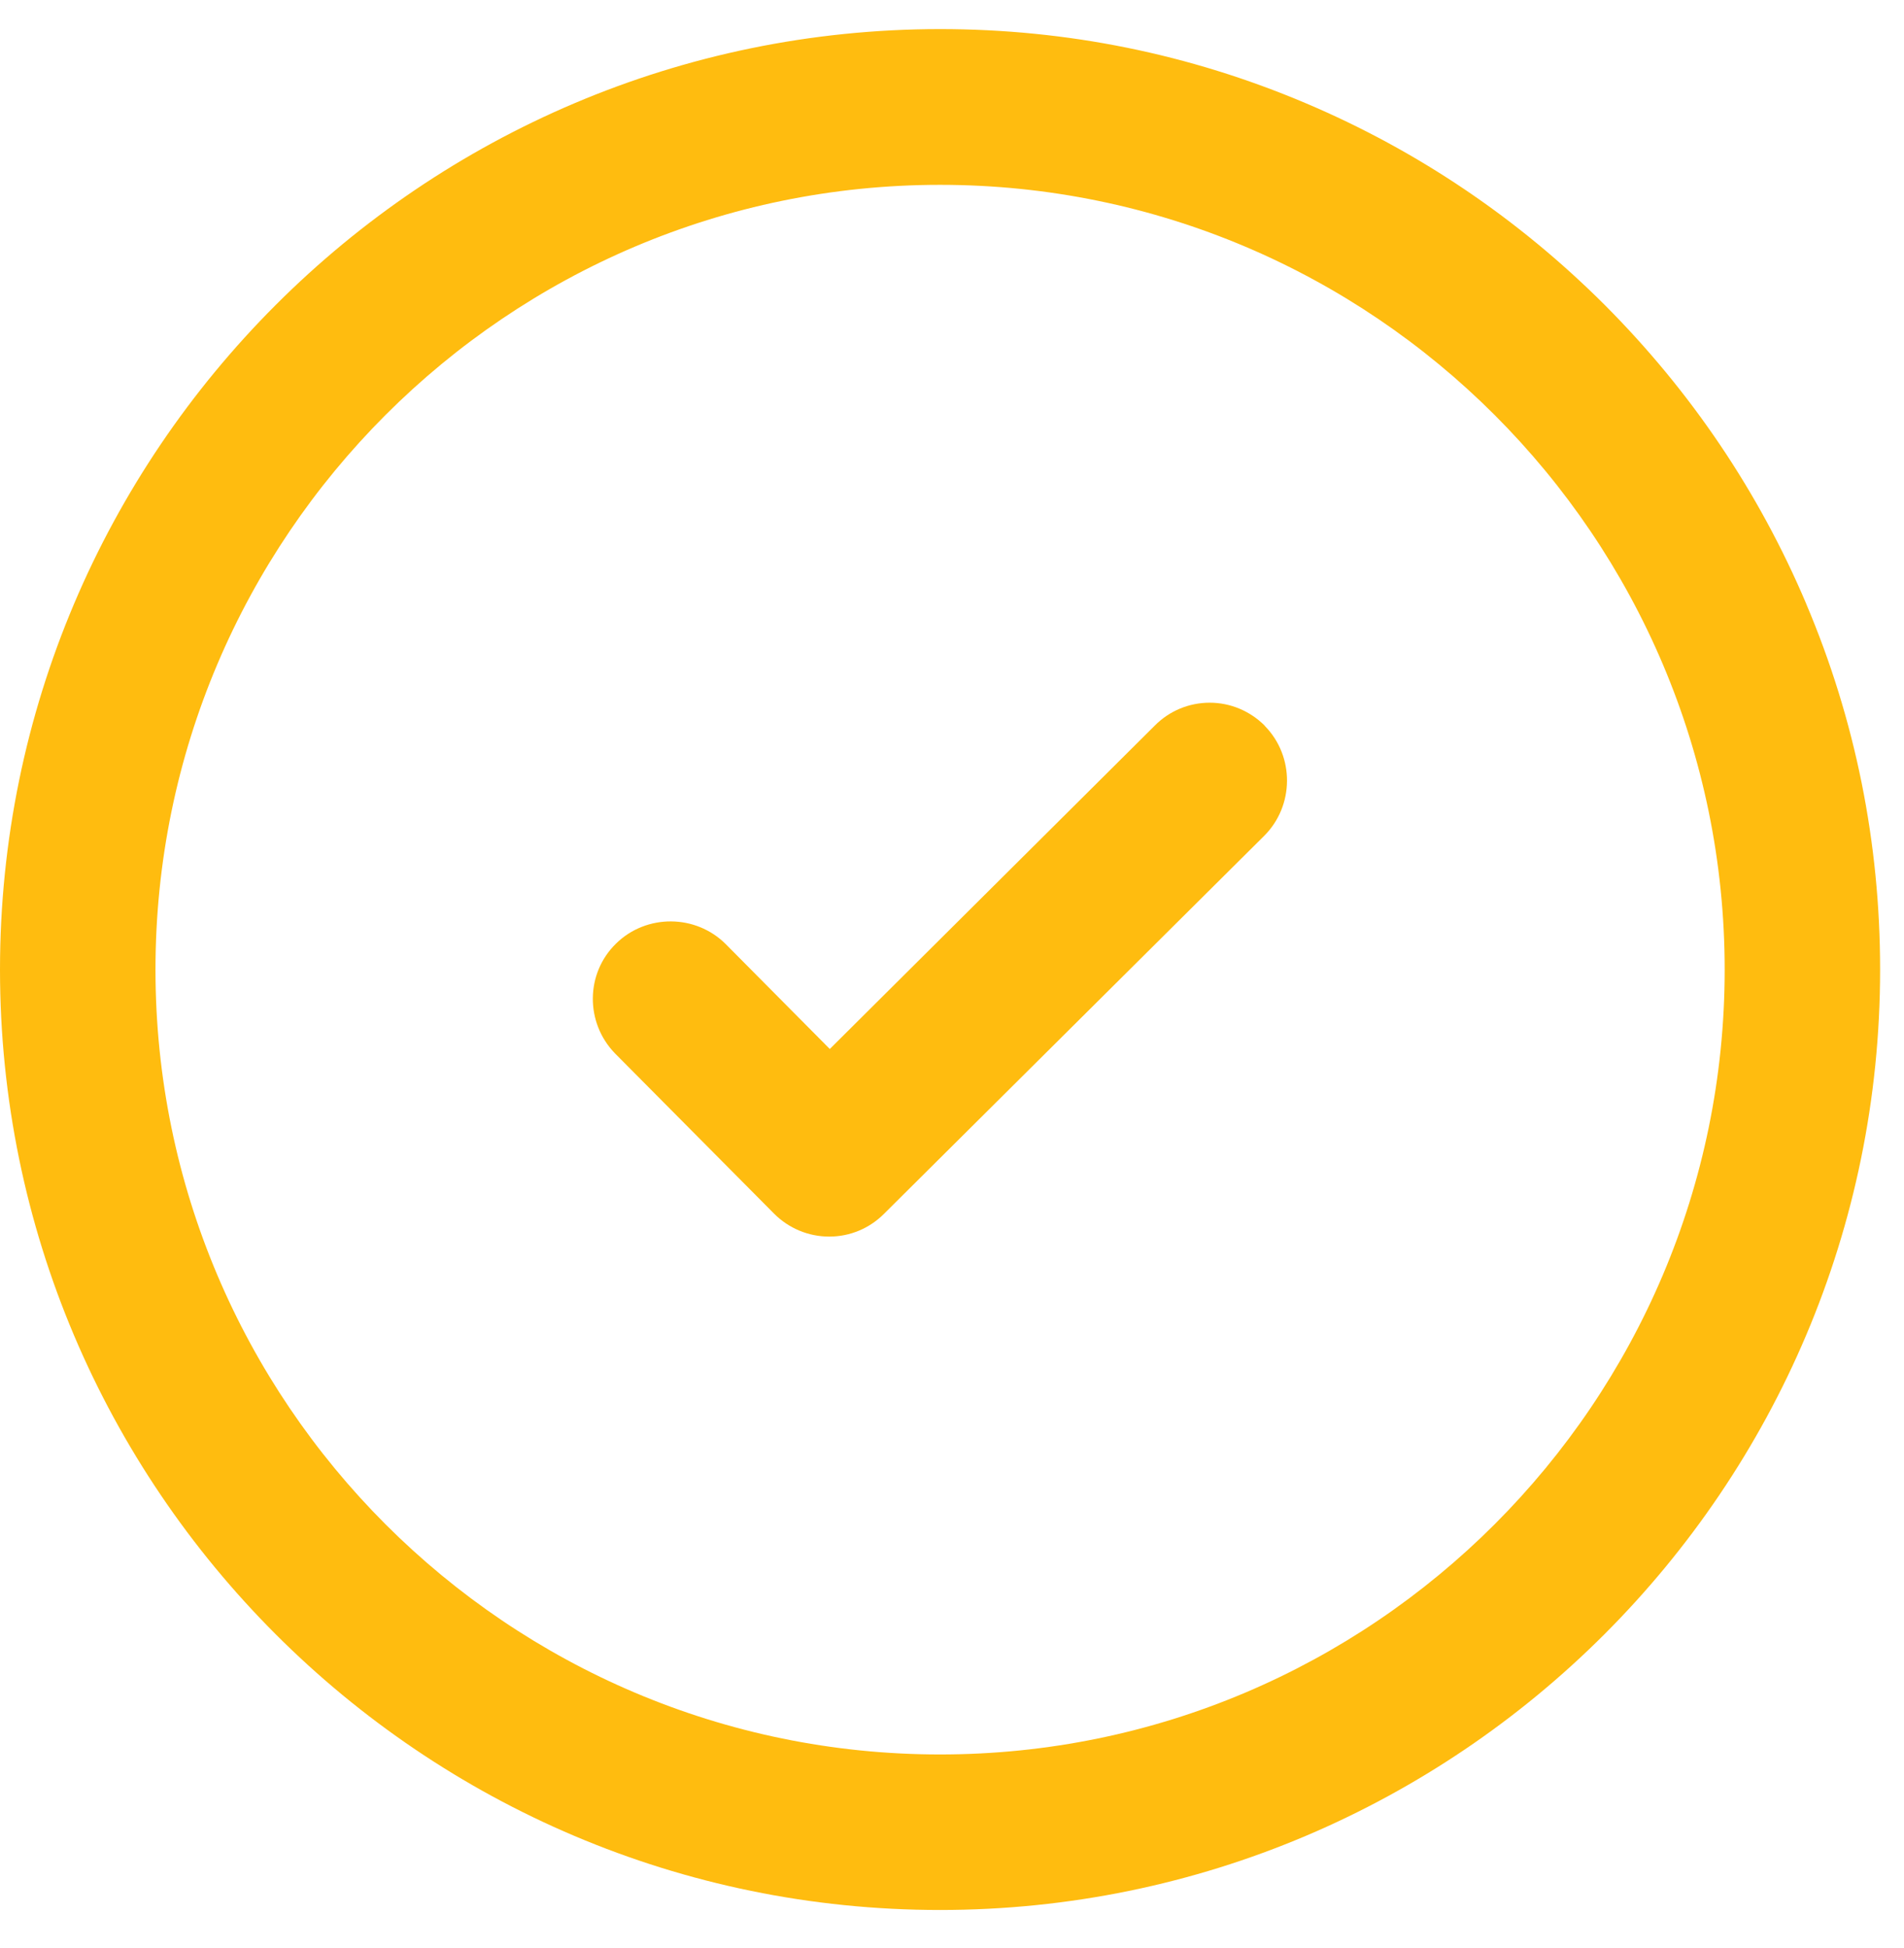 <svg width="44" height="45" viewBox="0 0 44 45" fill="none" xmlns="http://www.w3.org/2000/svg">
<path d="M29.225 16.763C28.887 16.425 28.432 16.234 27.956 16.234C27.479 16.234 27.024 16.421 26.686 16.763L19.176 24.234L16.771 21.811C16.077 21.118 14.938 21.11 14.236 21.799C13.529 22.488 13.521 23.627 14.214 24.338L17.889 28.039C18.227 28.377 18.682 28.568 19.163 28.568C19.639 28.568 20.09 28.381 20.428 28.043L29.217 19.307C29.91 18.613 29.919 17.474 29.23 16.772L29.225 16.763Z" fill="#FFBC0F"/>
<path d="M41.741 13.95C40.645 11.363 39.076 9.041 37.082 7.043C35.084 5.049 32.762 3.481 30.174 2.384C27.496 1.249 24.654 0.672 21.724 0.672C9.746 0.677 0 10.423 0 22.401C0 34.379 9.746 44.125 21.724 44.125C33.702 44.125 43.448 34.379 43.448 22.401C43.448 19.471 42.876 16.628 41.74 13.95L41.741 13.95ZM21.724 40.532C11.727 40.532 3.593 32.398 3.593 22.401C3.593 12.404 11.727 4.27 21.724 4.27C31.722 4.27 39.856 12.404 39.856 22.401C39.856 32.398 31.722 40.532 21.724 40.532Z" fill="#FFBC0F"/>
</svg>
